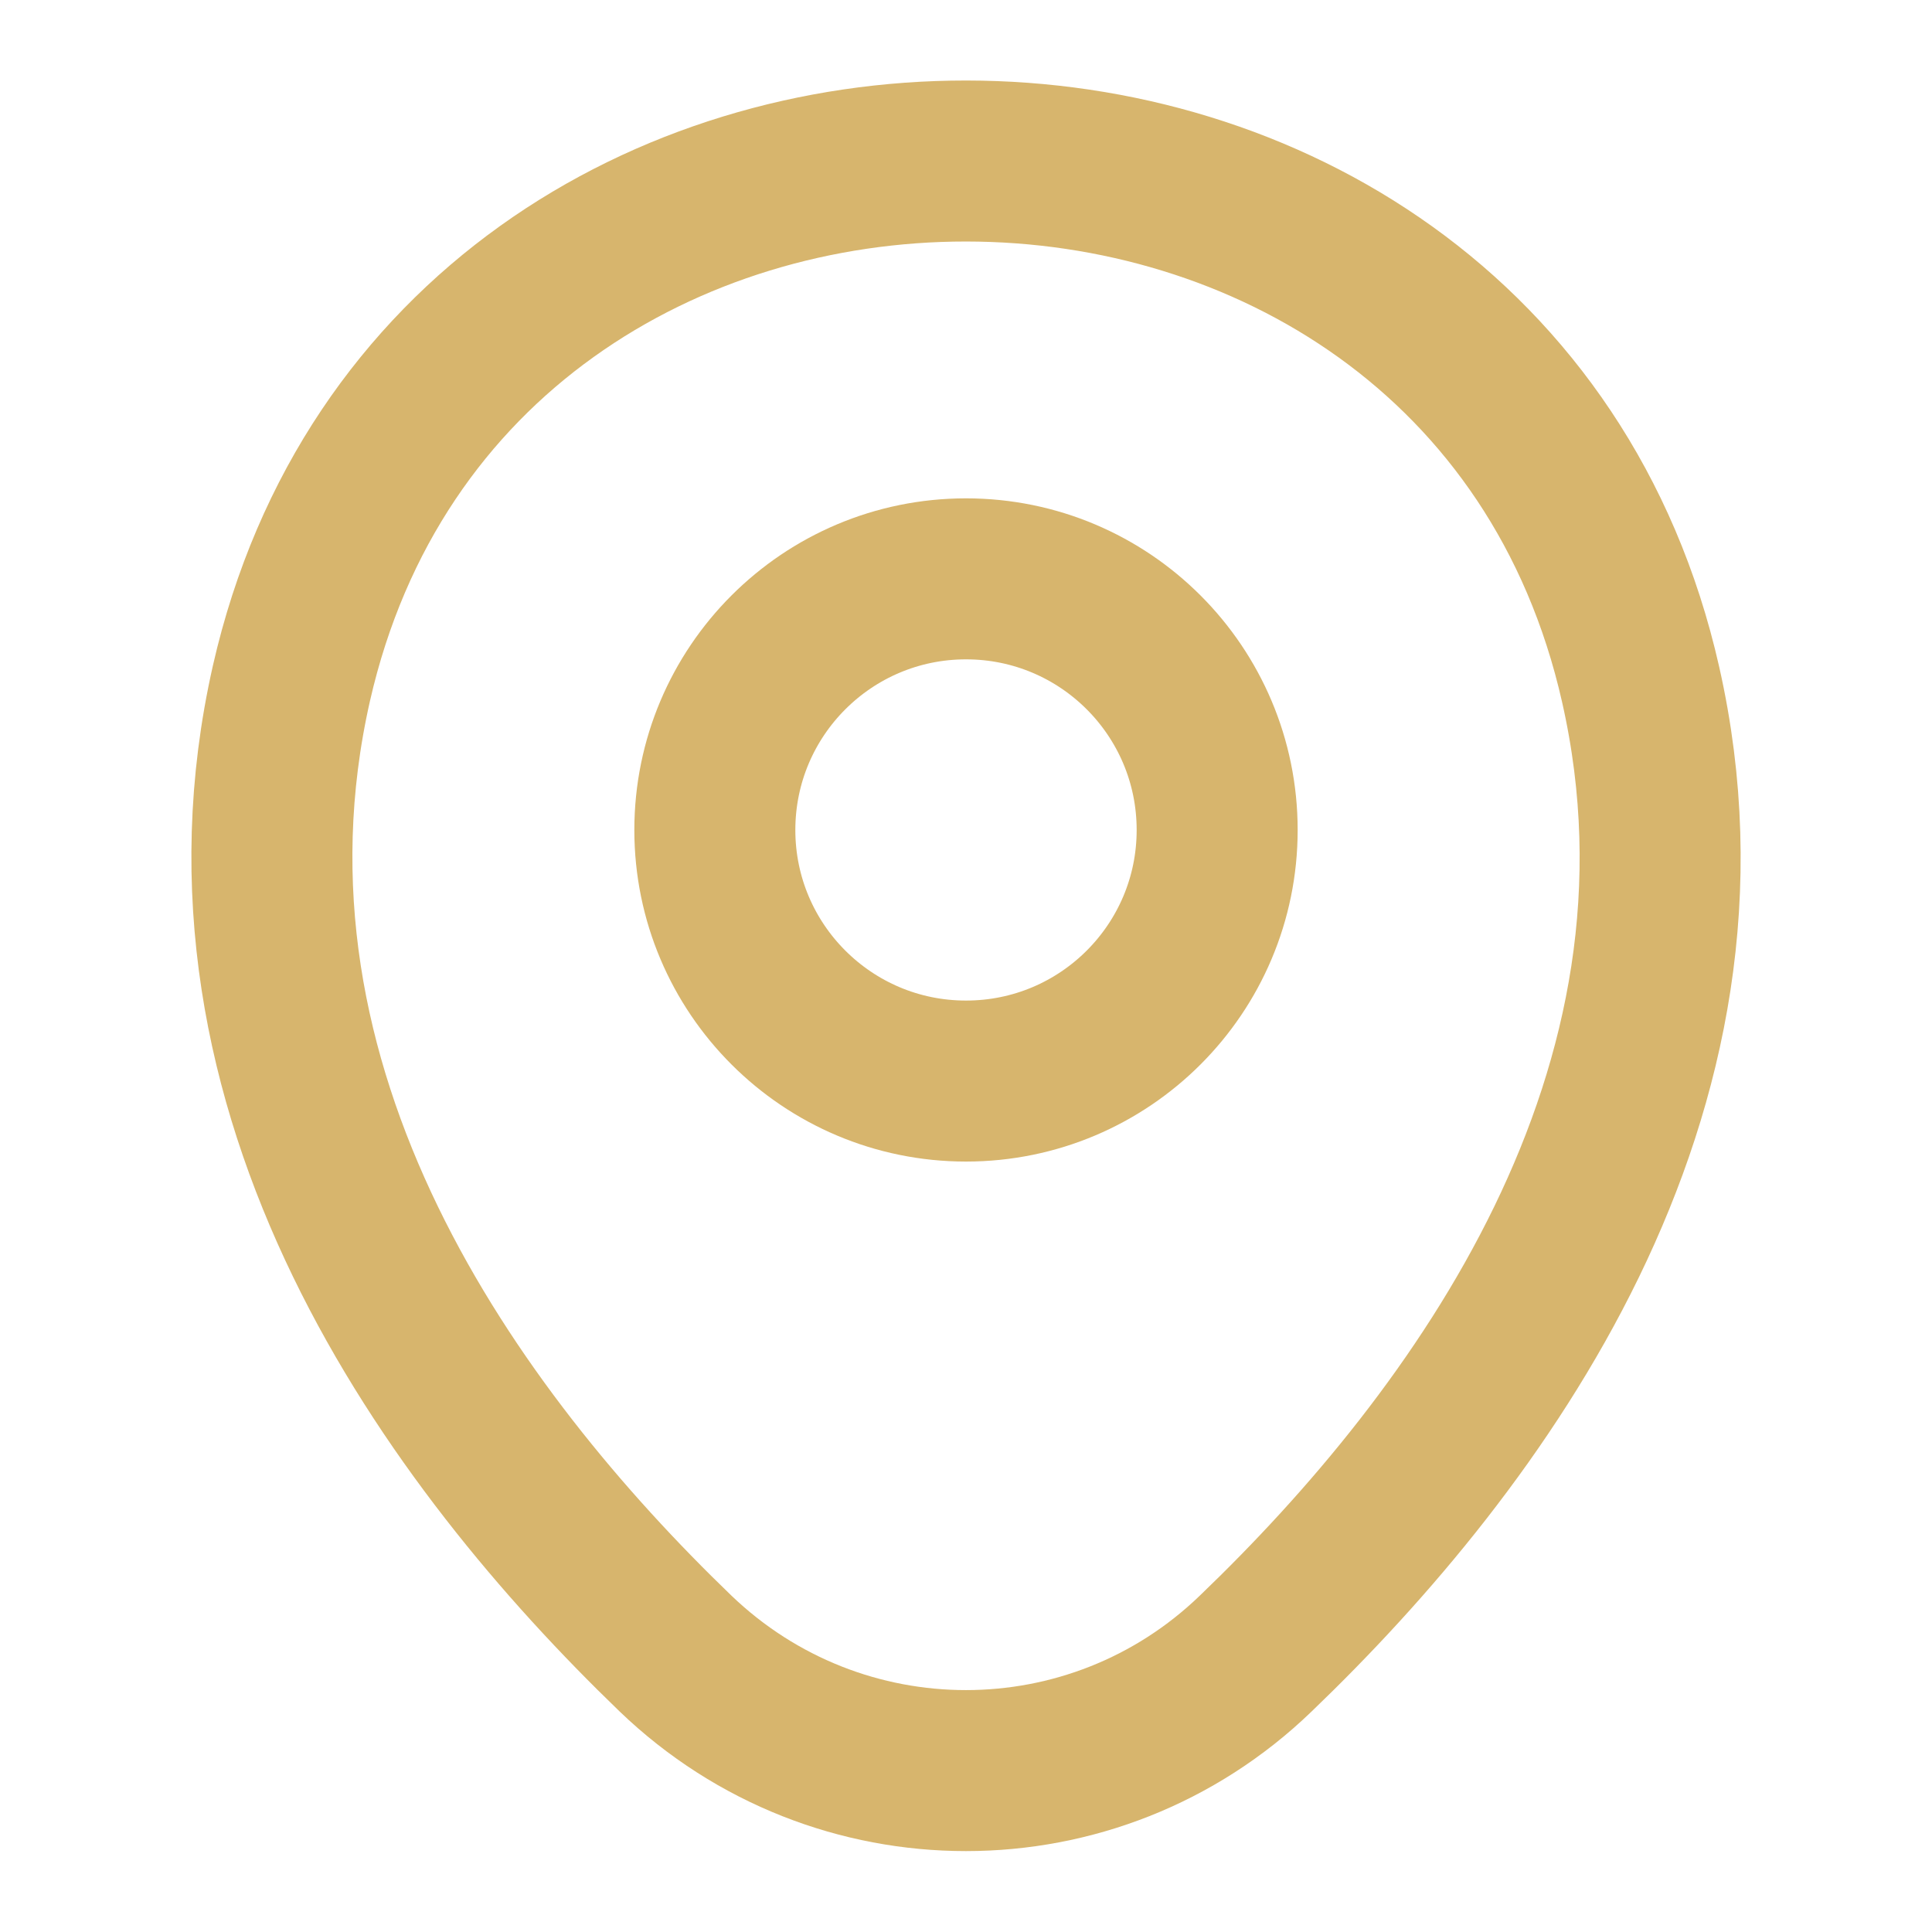 <svg xmlns="http://www.w3.org/2000/svg" width="18" height="18" viewBox="0 0 18 18" fill="none"><path d="M9 10.072C10.293 10.072 11.34 9.025 11.34 7.733C11.34 6.44 10.293 5.393 9 5.393C7.708 5.393 6.66 6.44 6.66 7.733C6.66 9.025 7.708 10.072 9 10.072Z" stroke="#D7B56D" stroke-width="1.5"></path><path d="M2.715 6.367C4.193 -0.127 13.815 -0.12 15.285 6.375C16.148 10.185 13.778 13.41 11.7 15.405C10.193 16.86 7.808 16.86 6.293 15.405C4.223 13.41 1.853 10.178 2.715 6.367Z" stroke="#D7B56D" stroke-width="1.5"></path></svg>